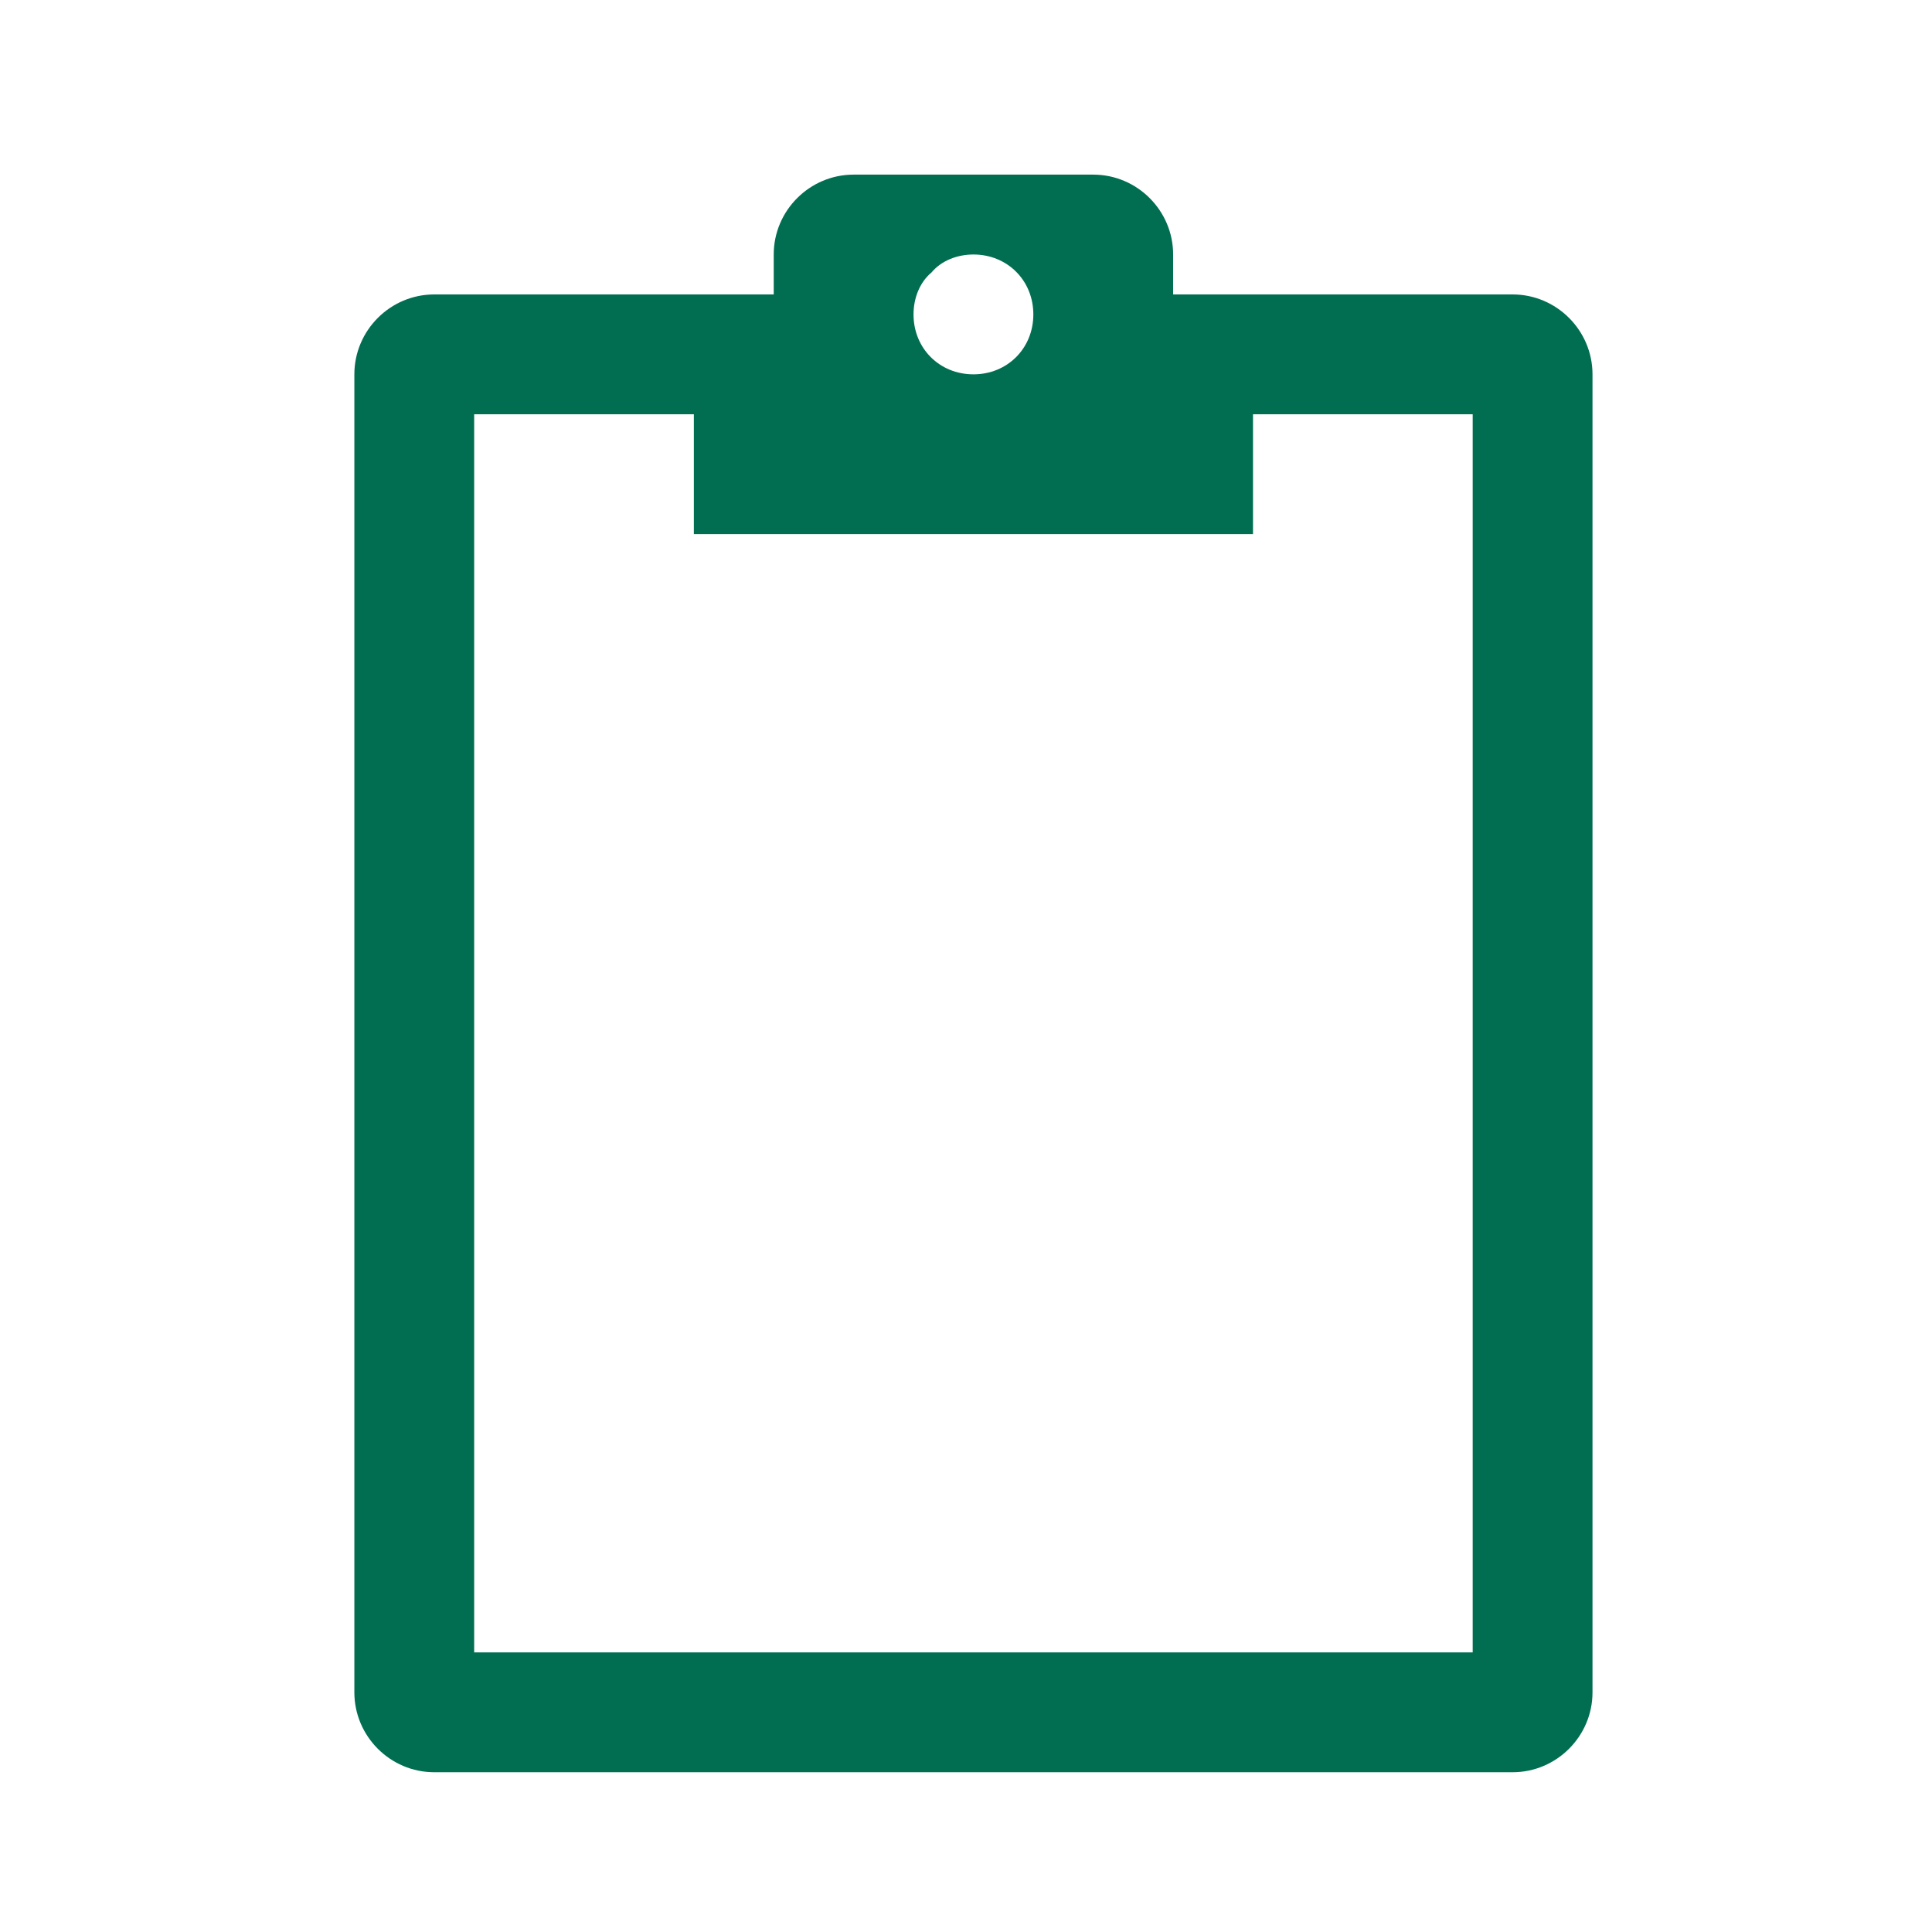 <svg width="130" height="130" xmlns="http://www.w3.org/2000/svg" xmlns:xlink="http://www.w3.org/1999/xlink" xml:space="preserve" overflow="hidden"><g transform="translate(-340 -502)"><g><g><g><g><path d="M439.094 613.188 371.906 613.188 371.906 529.875 386.688 529.875 386.688 537.938 424.312 537.938 424.312 529.875 439.094 529.875 439.094 613.188ZM405.5 519.125C407.784 519.125 409.531 520.872 409.531 523.156 409.531 525.441 407.784 527.188 405.5 527.188 403.216 527.188 401.469 525.441 401.469 523.156 401.469 522.081 401.872 521.006 402.678 520.334 403.35 519.528 404.425 519.125 405.5 519.125ZM441.781 521.812 418.938 521.812 418.938 519.125C418.938 516.169 416.519 513.75 413.562 513.75L397.438 513.75C394.481 513.75 392.062 516.169 392.062 519.125L392.062 521.812 369.219 521.812C366.263 521.812 363.844 524.231 363.844 527.188L363.844 615.875C363.844 618.831 366.263 621.25 369.219 621.25L441.781 621.25C444.737 621.25 447.156 618.831 447.156 615.875L447.156 527.188C447.156 524.231 444.737 521.812 441.781 521.812Z" fill="#016E52" fill-rule="nonzero" fill-opacity="1"/></g></g></g></g></g></svg>